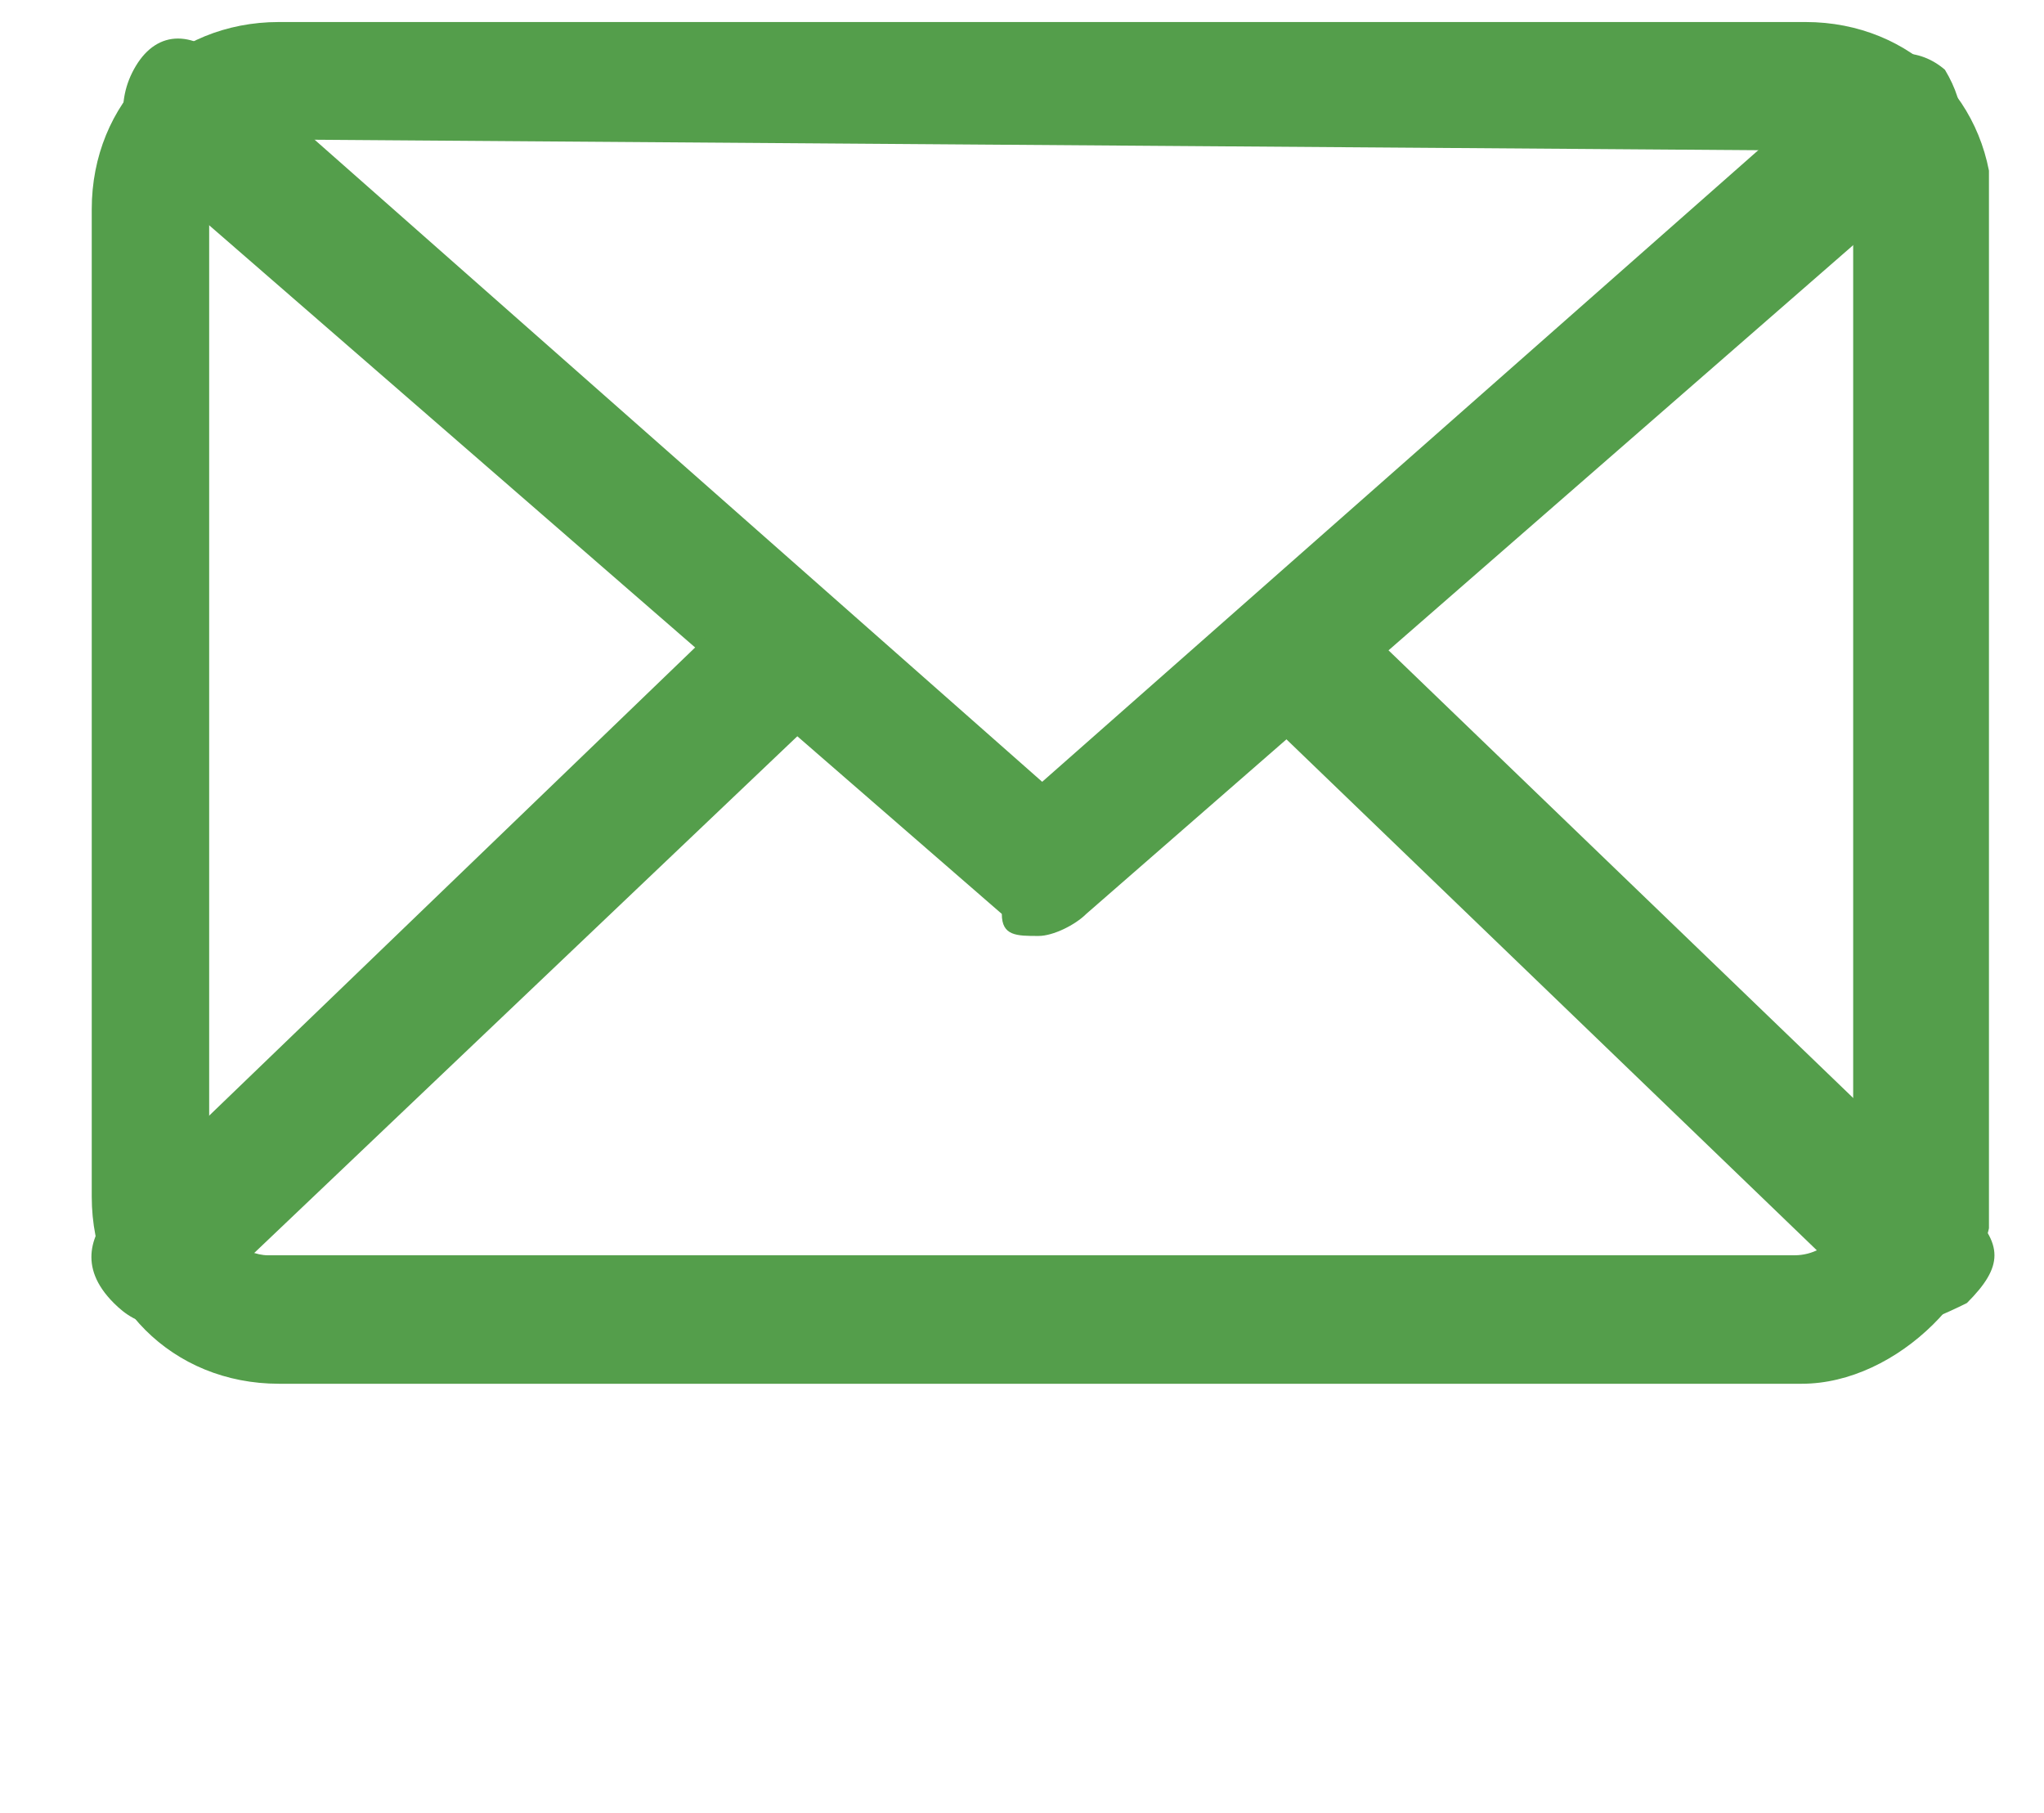 <?xml version="1.0" encoding="utf-8"?>
<!-- Generator: Adobe Illustrator 21.0.2, SVG Export Plug-In . SVG Version: 6.00 Build 0)  -->
<svg version="1.1" id="Layer_1" xmlns="http://www.w3.org/2000/svg" xmlns:xlink="http://www.w3.org/1999/xlink" x="0px" y="0px"
	 viewBox="0 0 55.7 49.4" style="enable-background:new 0 0 55.7 49.4;" xml:space="preserve">
<style type="text/css">
	.st0{clip-path:url(#SVGID_2_);fill:#549E4B;}
	.st1{fill:#549E4B;}
</style>
<g>
	<g>
		<g>
			<g>
				<defs>
					<rect id="SVGID_1_" x="2.4" y="0.6" width="51.8" height="37.1"/>
				</defs>
				<clipPath id="SVGID_2_">
					<use xlink:href="#SVGID_1_"  style="overflow:visible;"/>
				</clipPath>
				<path class="st0" d="M49.1,37.7H7.6c-2.9,0-5.1-2.2-5.1-5.1V5.7c0-2.9,2.2-5.1,5.1-5.1h41.6c2.9,0,5.1,2.2,5.1,5.1v26.9
					C54.3,35.1,51.7,37.7,49.1,37.7L49.1,37.7z M7.6,3.8c-1,0-1.9,1-1.9,1.9v26.9c0,1,1,1.6,1.6,1.6h41.6c1,0,1.6-1,1.6-1.6V5.7
					c0-1-1-1.6-1.6-1.6L7.6,3.8L7.6,3.8z"/>
			</g>
		</g>
	</g>
	<path class="st1" d="M28.3,25.5c-0.6,0-1,0-1-0.6L3.7,4.4c-0.3-0.6-0.6-1.6,0-2.6s1.6-1,2.6,0l22.1,19.5L50.4,1.9
		c1-0.6,1.9-0.6,2.6,0c0.6,1,0.6,1.9,0,2.6L29.6,24.9C29.3,25.2,28.7,25.5,28.3,25.5L28.3,25.5z"/>
	<path class="st1" d="M4.4,36.1c-0.6,0-1-0.3-1.3-0.6c-1-1-0.6-1.9,0-2.6l16.3-15.7c1-1,1.9-0.6,2.6,0c1,1,0.6,1.9,0,2.6L5.6,35.4
		C5.3,35.8,5,36.1,4.4,36.1L4.4,36.1z"/>
	<path class="st1" d="M52,36.1c-0.6,0-1,0-1-0.6L34.7,19.8c-1-1-1-1.6,0-2.6s1.6-1,2.6,0l16.3,15.7c1,1,1,1.6,0,2.6
		C53,35.8,52.3,36.1,52,36.1L52,36.1z"/>
</g>
</svg>
